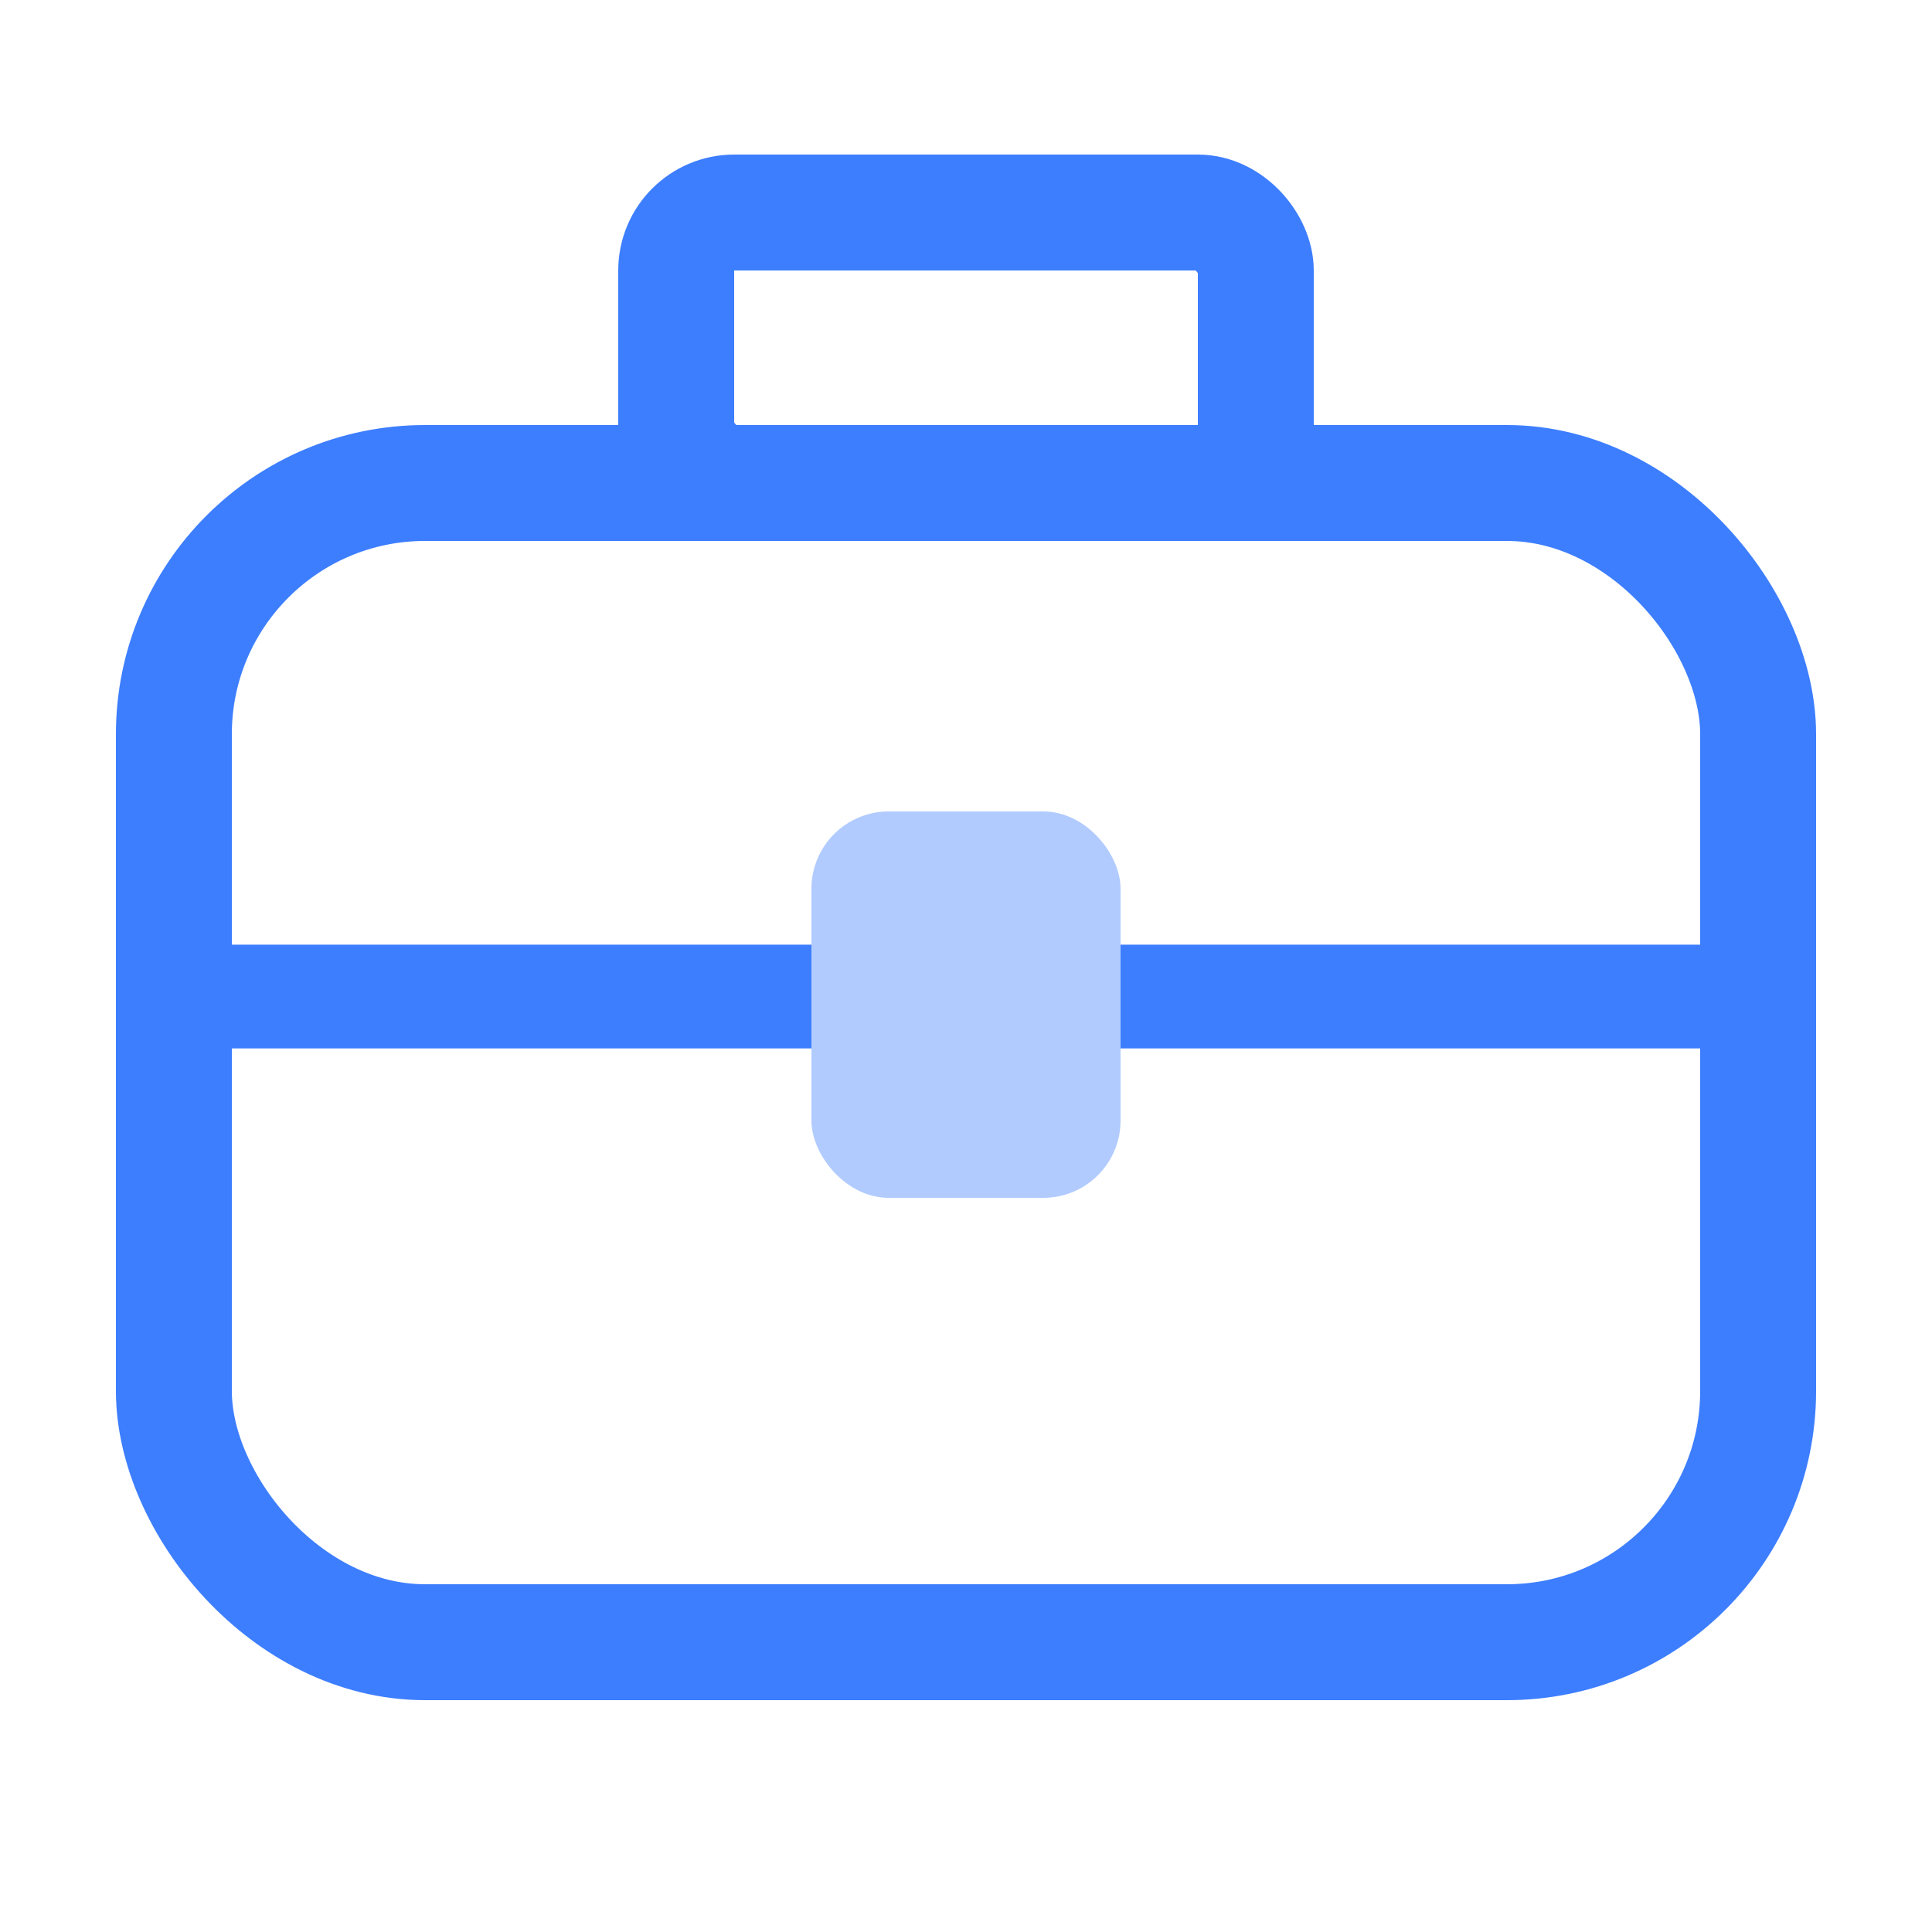 <svg xmlns="http://www.w3.org/2000/svg" width="50" height="50" viewBox="0 0 50 50"><defs><style>.a,.b{fill:none;}.b{stroke:#3d7eff;stroke-width:3px;}.c{fill:#3d7eff;}.d{fill:rgba(61,126,255,0.4);}.e{stroke:none;}</style></defs><g transform="translate(-659 -1138)"><rect class="a" width="50" height="50" transform="translate(659 1138)"/><g class="b" transform="translate(662 1149)"><rect class="e" width="44" height="33" rx="8"/><rect class="a" x="1.5" y="1.5" width="41" height="30" rx="6.5"/></g><g class="b" transform="translate(675 1142)"><rect class="e" width="18" height="10" rx="3"/><rect class="a" x="1.5" y="1.5" width="15" height="7" rx="1.5"/></g><rect class="c" width="15.216" height="2.685" transform="translate(664.784 1162.448)"/><rect class="c" width="15.797" height="2.685" transform="translate(688 1162.448)"/><rect class="d" width="8" height="10" rx="2" transform="translate(680 1159)"/></g></svg>